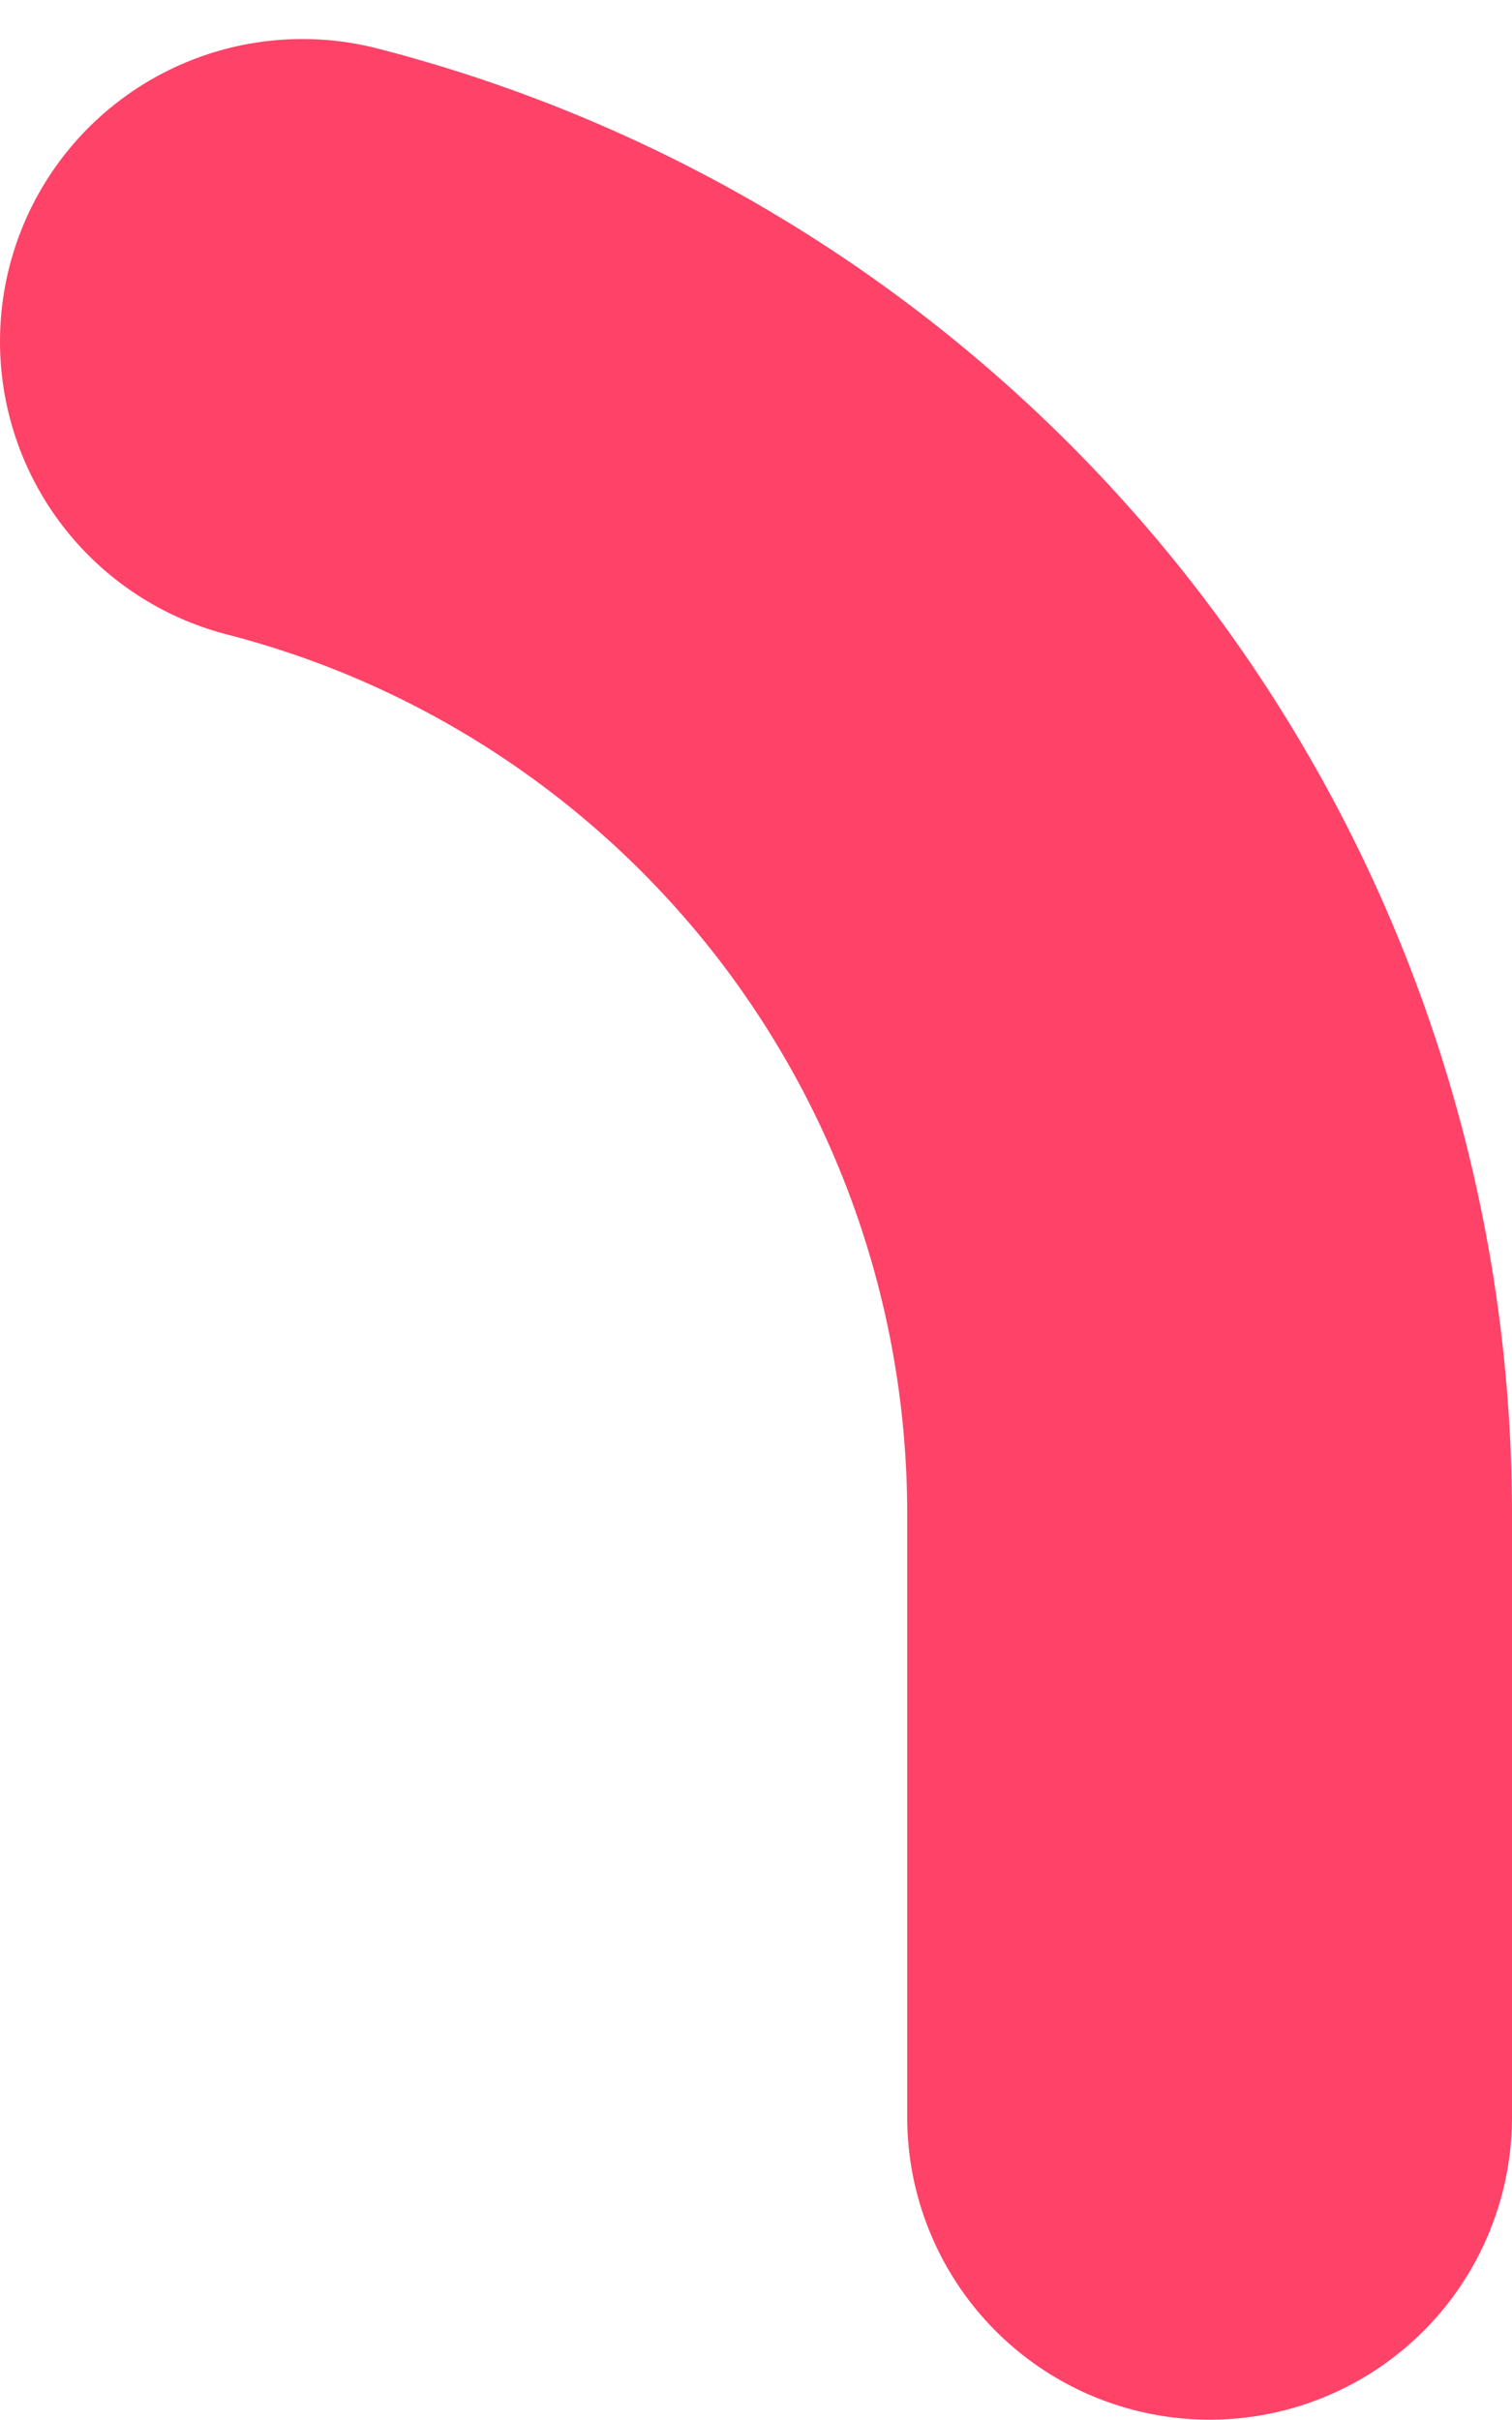 <svg width="5" height="8" viewBox="0 0 5 8" fill="none" xmlns="http://www.w3.org/2000/svg">
<path d="M4 6.999V4.999C3.999 4.113 3.704 3.252 3.161 2.551C2.618 1.851 1.858 1.35 1 1.129" stroke="#FF4268" stroke-width="2" stroke-linecap="round" stroke-linejoin="round"/>
</svg>
